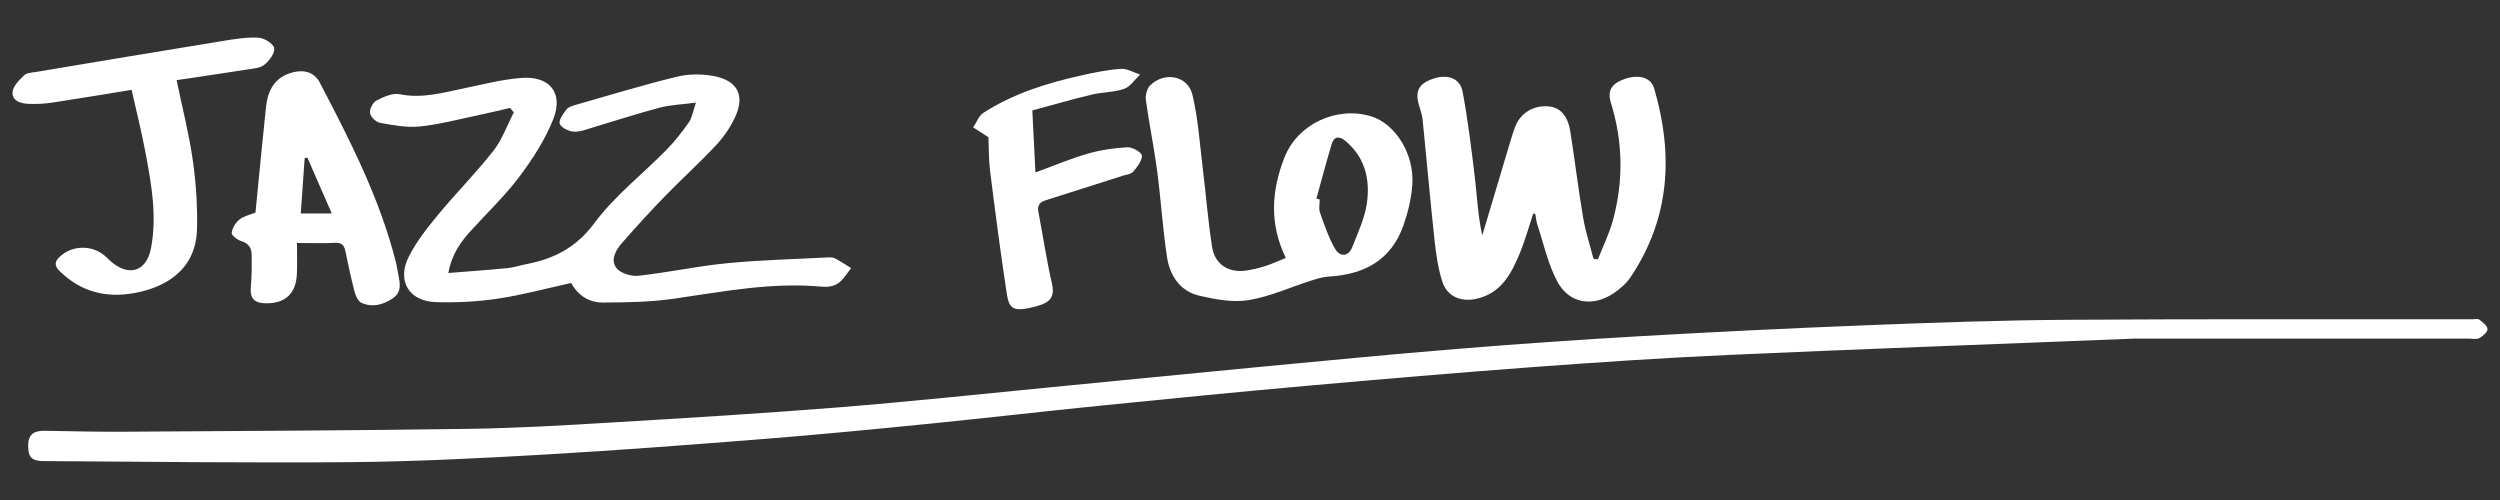 <?xml version="1.0" encoding="utf-8"?>
<!-- Generator: Adobe Illustrator 26.2.1, SVG Export Plug-In . SVG Version: 6.00 Build 0)  -->
<svg version="1.1" id="レイヤー_1" xmlns="http://www.w3.org/2000/svg" xmlns:xlink="http://www.w3.org/1999/xlink" x="0px"
	 y="0px" viewBox="0 0 566.929 113.386" style="enable-background:new 0 0 566.929 113.386;" xml:space="preserve">
<rect x="0" y="0" width="566.929" height="113.386" fill="#333333" stroke="none"/>
<style type="text/css">
	.st0{fill:#FFFFFF;}
</style>
<g>
	<path class="st0" d="M484.057,76.783c-34.761,1.384-63.45,2.421-92.128,3.712
		c-14.652,0.66-29.293,1.636-43.92,2.72
		c-17.293,1.281-34.574,2.754-51.846,4.292
		c-15.539,1.384-31.065,2.918-46.587,4.481
		c-13.062,1.315-26.104,2.831-39.167,4.135c-12.289,1.227-24.584,2.423-36.895,3.399
		c-16.639,1.319-33.286,2.594-49.949,3.554c-14.599,0.841-29.221,1.589-43.838,1.722
		c-23.287,0.212-46.58-0.108-69.87-0.237c-2.729-0.015-3.495-0.941-3.469-3.6
		c0.025-2.619,1.495-3.324,3.861-3.272c6.229,0.138,12.46,0.251,18.69,0.211
		c25.823-0.165,51.648-0.276,77.468-0.649c10.736-0.155,21.47-0.79,32.191-1.432
		c17.229-1.032,34.461-2.066,51.664-3.445c16.18-1.298,32.325-3.034,48.484-4.597
		c15.53-1.503,31.054-3.066,46.587-4.538c15.086-1.43,30.171-2.895,45.273-4.126
		c13.76-1.121,27.536-2.086,41.319-2.871c17.122-0.975,34.255-1.816,51.391-2.486
		c15.156-0.593,30.323-1.133,45.488-1.234c30.61-0.204,61.223-0.095,91.834-0.113
		c0.541-0,1.244-0.188,1.591,0.078c0.765,0.587,1.86,1.406,1.865,2.136
		c0.004,0.707-1.078,1.627-1.891,2.066c-0.634,0.342-1.589,0.096-2.402,0.096
		C532.532,76.783,505.263,76.783,484.057,76.783z"/>
	<path class="st0" d="M115.668,24.474c-2.3,0.529-4.593,1.095-6.903,1.577
		c-4.491,0.938-8.958,2.142-13.5,2.626c-2.967,0.316-6.076-0.285-9.063-0.81
		c-0.913-0.16-2.156-1.351-2.29-2.219c-0.138-0.891,0.652-2.436,1.468-2.855
		c1.602-0.824,3.641-1.751,5.254-1.424c5.191,1.053,9.997-0.395,14.918-1.413
		c4.223-0.873,8.45-1.966,12.725-2.285c6.414-0.479,9.552,3.436,7.172,9.401
		c-1.838,4.606-4.633,8.949-7.626,12.94c-3.236,4.316-7.188,8.096-10.843,12.095
		c-2.386,2.61-4.5,5.358-5.304,9.8c4.762-0.382,9.094-0.683,13.415-1.104
		c1.424-0.139,2.811-0.619,4.225-0.89c6.315-1.21,11.356-3.761,15.5-9.348
		c4.572-6.165,10.871-11.035,16.311-16.575c1.882-1.917,3.558-4.069,5.101-6.273
		c0.722-1.032,0.904-2.442,1.593-4.442c-3.2,0.424-5.792,0.503-8.238,1.146
		c-5.043,1.326-10.003,2.969-15.008,4.444c-1.465,0.432-2.986,1.072-4.446,0.989
		c-1.151-0.066-2.835-0.864-3.189-1.767c-0.309-0.786,0.769-2.282,1.509-3.254
		c0.435-0.572,1.377-0.843,2.144-1.063c7.608-2.175,15.185-4.483,22.865-6.365
		c2.646-0.648,5.642-0.665,8.331-0.171c5.542,1.017,6.977,4.435,5.161,8.754
		c-1.027,2.444-2.592,4.799-4.394,6.751c-3.73,4.041-7.845,7.722-11.679,11.671
		c-3.39,3.491-6.674,7.092-9.882,10.751c-1.403,1.6-2.607,3.869-1.185,5.642
		c0.953,1.188,3.353,1.916,4.983,1.736c6.705-0.741,13.335-2.189,20.045-2.843
		c7.613-0.742,15.281-0.919,22.926-1.32c0.532-0.028,1.149-0.021,1.596,0.217
		c1.258,0.668,2.447,1.465,3.663,2.211c-0.975,1.182-1.772,2.622-2.984,3.464
		c-0.939,0.653-2.425,0.864-3.619,0.752c-11.374-1.074-22.45,1.109-33.607,2.72
		c-5.301,0.766-10.728,0.843-16.1,0.866c-3.125,0.013-5.68-1.618-7.173-4.441
		c-5.598,1.23-11.07,2.727-16.64,3.563c-4.61,0.692-9.346,0.922-14.01,0.785
		c-6.159-0.181-8.96-4.811-6.174-10.333c1.723-3.415,4.186-6.516,6.642-9.489
		c4.077-4.935,8.616-9.496,12.559-14.529c1.987-2.537,3.094-5.764,4.599-8.679
		C116.236,25.146,115.952,24.81,115.668,24.474z"/>
	<path class="st0" d="M347.7,48.4c-0.986,2.968-1.806,6.004-2.995,8.889
		c-1.954,4.743-4.261,9.253-9.982,10.489c-3.434,0.742-6.568-0.555-7.64-3.887
		c-0.954-2.966-1.415-6.132-1.752-9.247c-0.989-9.147-1.792-18.314-2.714-27.468
		c-0.107-1.064-0.455-2.114-0.777-3.144c-1.031-3.295-0.161-5.04,3.129-6.17
		c3.28-1.126,6.13-0.163,6.712,2.95c1.206,6.451,2.005,12.984,2.781,19.507
		c0.512,4.304,0.692,8.647,1.672,13.07c1.96-6.564,3.915-13.129,5.883-19.69
		c0.492-1.638,0.958-3.289,1.557-4.889c1.207-3.222,4.218-5.011,7.698-4.674
		c2.556,0.247,4.277,2.142,4.836,5.708c1.02,6.503,1.809,13.043,2.907,19.532
		c0.532,3.142,1.544,6.203,2.339,9.301c0.333,0.051,0.667,0.101,1,0.152
		c1.174-3.011,2.637-5.944,3.466-9.047c2.356-8.827,2.217-17.672-0.504-26.441
		c-0.861-2.776,0.117-4.407,3.157-5.445c3.169-1.082,5.913-0.351,6.647,2.156
		c4.395,15.007,3.598,29.433-5.335,42.77c-0.975,1.456-2.418,2.716-3.89,3.698
		c-4.777,3.184-10.111,2.307-12.771-2.733c-2.103-3.985-3.078-8.569-4.514-12.9
		c-0.248-0.749-0.294-1.565-0.433-2.35
		C348.019,48.491,347.86,48.445,347.7,48.4z"/>
	<path class="st0" d="M57.936,48.208c0.789-7.983,1.537-15.962,2.385-23.931
		c0.411-3.867,2.032-6.883,6.189-7.897c2.611-0.637,4.816,0.064,6.029,2.385
		c6.827,13.07,13.568,26.19,17.22,40.612c0.265,1.046,0.405,2.122,0.623,3.18
		c0.394,1.918,0.645,3.792-1.314,5.101c-2.219,1.482-4.642,2.141-7.126,1.003
		c-0.753-0.345-1.293-1.59-1.539-2.526c-0.797-3.04-1.449-6.121-2.082-9.202
		c-0.281-1.368-0.871-1.949-2.377-1.865c-2.602,0.145-5.217,0.04-8.6,0.04
		c0,2.372,0.074,4.661-0.016,6.944c-0.181,4.599-2.704,6.866-7.276,6.726
		c-2.391-0.073-3.384-1.165-3.173-3.604c0.209-2.418,0.221-4.86,0.198-7.29
		c-0.014-1.535-0.593-2.678-2.32-3.188c-0.896-0.265-2.272-1.313-2.214-1.886
		c0.108-1.081,0.89-2.33,1.771-3.035C55.308,48.978,56.72,48.703,57.936,48.208z
		 M69.692,35.717c-0.201,0.052-0.402,0.103-0.603,0.155
		c-0.294,4.184-0.588,8.367-0.88,12.536c2.563,0,4.592,0,7.031,0
		C73.311,43.996,71.501,39.856,69.692,35.717z"/>
	<path class="st0" d="M40.049,18.171c1.306,6.309,2.812,12.167,3.663,18.119
		c0.736,5.148,1.094,10.411,0.969,15.608c-0.226,9.428-7.316,13.336-14.315,14.573
		c-6.394,1.13-11.901-0.277-16.684-4.831c-1.519-1.447-1.289-2.344-0.035-3.501
		c2.787-2.573,7.266-2.613,10.149-0.108c0.545,0.473,1.032,1.014,1.59,1.469
		c4.06,3.301,7.871,1.926,8.856-3.21c1.41-7.352,0.088-14.569-1.261-21.753
		c-0.891-4.746-2.079-9.436-3.135-14.16C23.625,21.385,17.687,22.387,11.733,23.287
		c-1.685,0.254-3.418,0.316-5.123,0.27c-1.784-0.048-3.864-0.592-3.772-2.607
		c0.061-1.35,1.507-2.788,2.633-3.878c0.614-0.595,1.84-0.613,2.809-0.775
		c14.102-2.358,28.204-4.722,42.317-7.018c2.662-0.433,5.388-0.882,8.05-0.73
		c1.295,0.074,3.361,1.37,3.537,2.382c0.196,1.122-1.126,2.846-2.238,3.755
		c-0.945,0.772-2.515,0.862-3.837,1.071C50.881,16.583,45.642,17.337,40.049,18.171z
		"/>
	<path class="st0" d="M224.148,31.117c-1.579-1.021-2.52-1.63-3.461-2.238
		c0.763-1.121,1.28-2.628,2.33-3.302c6.762-4.34,14.321-6.723,22.095-8.454
		c2.986-0.665,6.012-1.296,9.05-1.511c1.421-0.1,2.914,0.825,4.374,1.286
		c-1.186,1.119-2.193,2.752-3.598,3.242c-2.335,0.815-4.964,0.736-7.4,1.321
		c-4.44,1.065-8.829,2.339-13.437,3.579c0.246,4.901,0.47,9.381,0.705,14.063
		c4.128-1.506,7.945-3.124,11.899-4.267c2.908-0.84,5.983-1.282,9.008-1.436
		c1.115-0.057,3.234,1.203,3.245,1.89c0.02,1.222-1.088,2.571-1.983,3.652
		c-0.445,0.538-1.457,0.624-2.227,0.87c-5.891,1.881-11.785,3.755-17.681,5.622
		c-1.314,0.416-1.863,1.189-1.586,2.633c1.035,5.394,1.83,10.842,3.068,16.187
		c0.594,2.565-0.067,3.993-2.378,4.835c-0.926,0.337-1.892,0.591-2.859,0.784
		c-3.326,0.661-4.476,0.159-4.976-3.112c-1.416-9.258-2.627-18.548-3.796-27.841
		C224.191,36.158,224.25,33.346,224.148,31.117z"/>
	<path class="st0" d="M310.883,26.364c-7.821-2.346-16.635,1.765-19.613,9.37
		c-2.927,7.476-3.456,15.032,0.314,22.752c-1.694,0.688-3.078,1.339-4.521,1.809
		c-1.364,0.444-2.776,0.778-4.192,1.02c-4.11,0.703-7.365-1.243-8.003-5.321
		c-0.946-6.048-1.415-12.169-2.163-18.249c-0.67-5.442-1.022-10.974-2.301-16.276
		c-1.049-4.347-6.413-5.316-9.62-2.059c-0.72,0.732-1.073,2.267-0.925,3.34
		c0.735,5.322,1.834,10.595,2.539,15.92c0.863,6.519,1.265,13.103,2.243,19.602
		c0.64,4.249,2.976,7.788,7.387,8.802c3.618,0.832,7.555,1.568,11.128,0.984
		c4.81-0.786,9.399-2.906,14.101-4.399c1.338-0.425,2.724-0.866,4.108-0.945
		c7.991-0.455,14.11-3.698,16.889-11.578c1.037-2.94,1.792-6.084,2.018-9.184
		C320.787,34.95,316.423,28.026,310.883,26.364z M309.969,46.098
		c-0.486,3.396-2.029,6.668-3.303,9.916c-0.882,2.25-2.8,2.274-3.864,0.472
		c-1.512-2.56-2.464-5.47-3.475-8.294c-0.315-0.88-0.049-1.968-0.049-2.961
		c-0.253-0.063-0.506-0.125-0.76-0.188c1.147-4.128,2.237-8.274,3.469-12.376
		c0.533-1.774,1.724-1.86,3.086-0.732
		C309.576,35.66,310.738,40.73,309.969,46.098z"/>
</g>
</svg>
